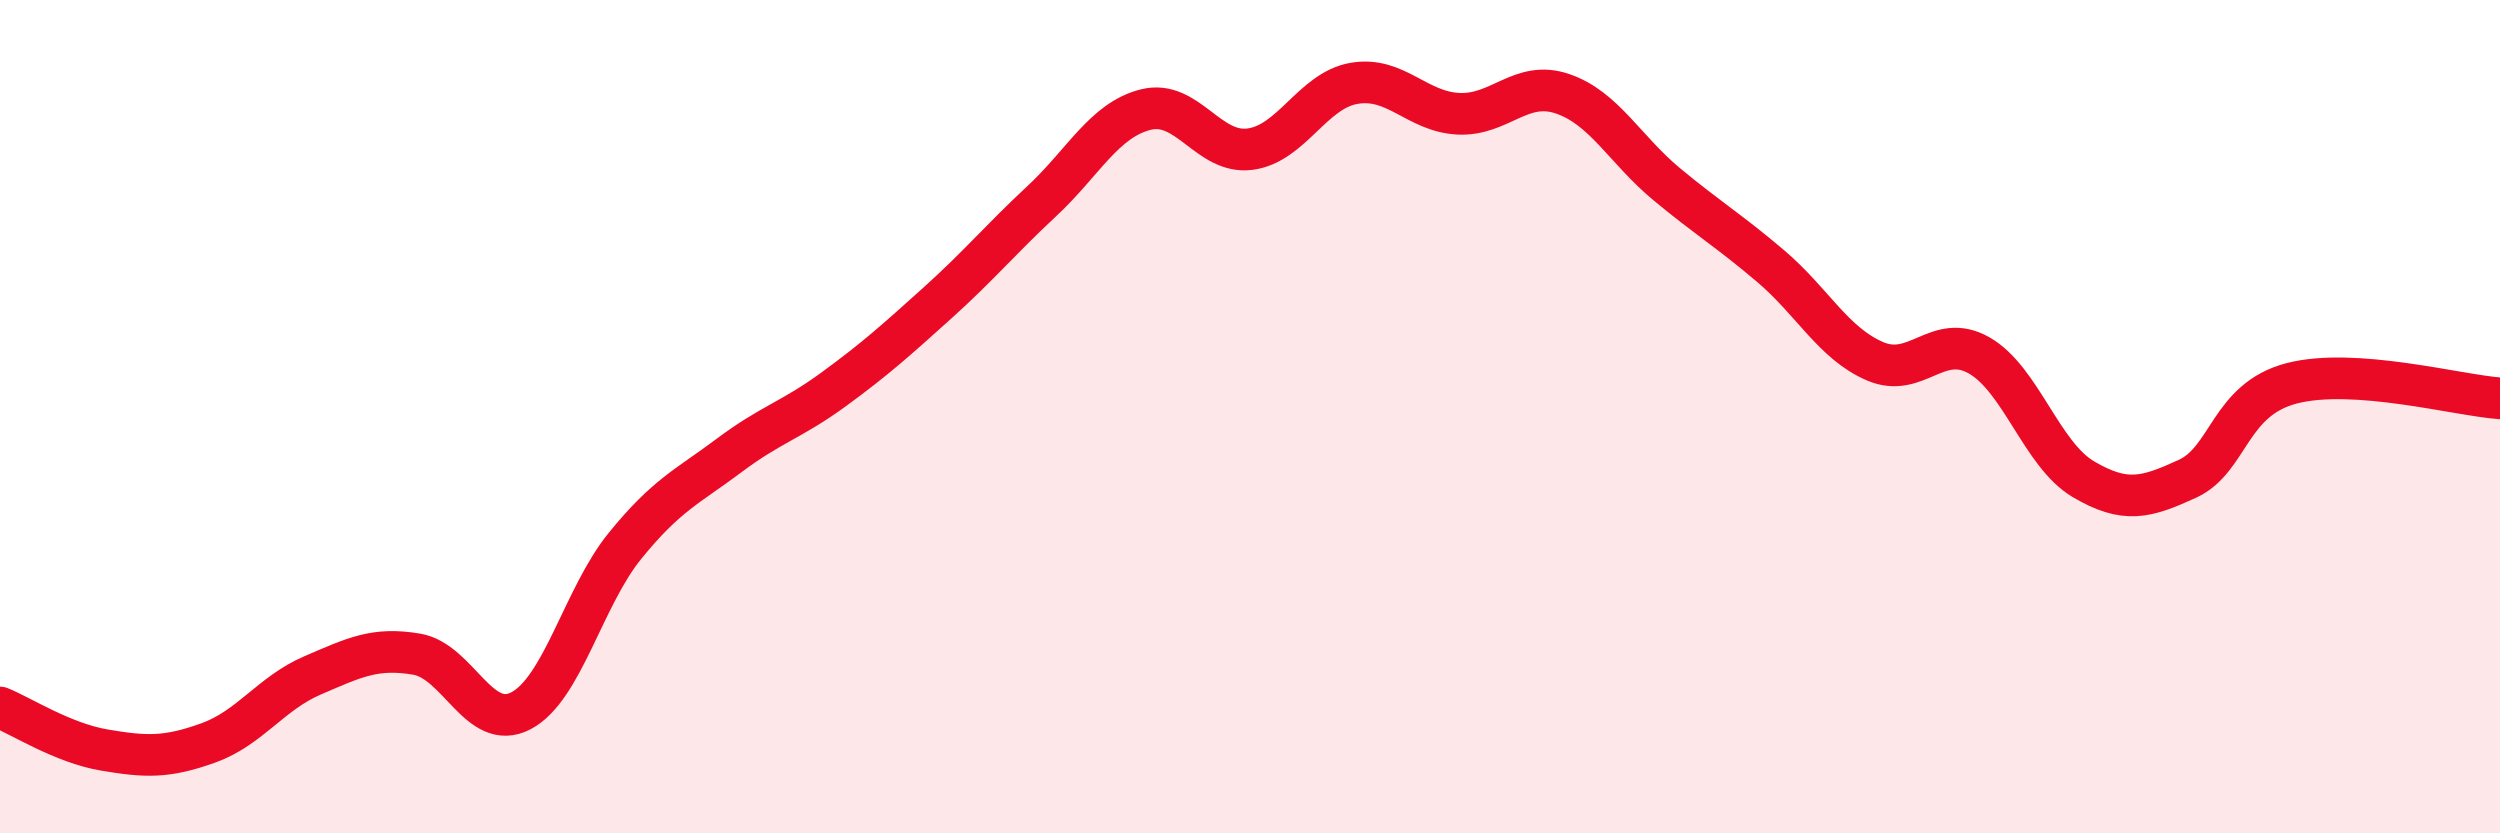 
    <svg width="60" height="20" viewBox="0 0 60 20" xmlns="http://www.w3.org/2000/svg">
      <path
        d="M 0,16.98 C 0.5,17.18 1.5,17.83 2.5,18 C 3.5,18.17 4,18.19 5,17.83 C 6,17.47 6.5,16.64 7.5,16.21 C 8.5,15.78 9,15.53 10,15.7 C 11,15.87 11.5,17.58 12.5,17.06 C 13.5,16.54 14,14.33 15,13.1 C 16,11.87 16.5,11.68 17.5,10.93 C 18.5,10.18 19,10.08 20,9.35 C 21,8.62 21.5,8.17 22.5,7.27 C 23.5,6.37 24,5.76 25,4.83 C 26,3.9 26.5,2.88 27.5,2.63 C 28.5,2.38 29,3.71 30,3.58 C 31,3.45 31.5,2.17 32.5,2 C 33.5,1.83 34,2.68 35,2.73 C 36,2.78 36.5,1.91 37.5,2.25 C 38.5,2.59 39,3.59 40,4.42 C 41,5.25 41.5,5.54 42.5,6.39 C 43.5,7.24 44,8.24 45,8.67 C 46,9.1 46.5,7.96 47.5,8.53 C 48.5,9.1 49,10.91 50,11.5 C 51,12.09 51.5,11.95 52.5,11.49 C 53.5,11.03 53.5,9.59 55,9.2 C 56.5,8.81 59,9.49 60,9.56L60 20L0 20Z"
        fill="#EB0A25"
        opacity="0.1"
        stroke-linecap="round"
        stroke-linejoin="round"
      />
      <path
        d="M 0,16.98 C 0.5,17.18 1.5,17.83 2.5,18 C 3.5,18.17 4,18.19 5,17.83 C 6,17.47 6.5,16.64 7.5,16.21 C 8.5,15.78 9,15.53 10,15.7 C 11,15.87 11.5,17.58 12.5,17.06 C 13.5,16.54 14,14.33 15,13.1 C 16,11.87 16.5,11.68 17.5,10.93 C 18.5,10.18 19,10.08 20,9.35 C 21,8.62 21.5,8.17 22.5,7.27 C 23.5,6.37 24,5.76 25,4.83 C 26,3.9 26.5,2.88 27.5,2.63 C 28.5,2.38 29,3.71 30,3.58 C 31,3.45 31.5,2.17 32.5,2 C 33.5,1.83 34,2.68 35,2.73 C 36,2.78 36.5,1.91 37.5,2.25 C 38.5,2.59 39,3.59 40,4.42 C 41,5.25 41.5,5.54 42.5,6.39 C 43.5,7.24 44,8.24 45,8.67 C 46,9.1 46.5,7.96 47.5,8.53 C 48.5,9.1 49,10.91 50,11.5 C 51,12.09 51.5,11.95 52.5,11.49 C 53.5,11.03 53.5,9.59 55,9.2 C 56.5,8.81 59,9.49 60,9.56"
        stroke="#EB0A25"
        stroke-width="1"
        fill="none"
        stroke-linecap="round"
        stroke-linejoin="round"
      />
    </svg>
  